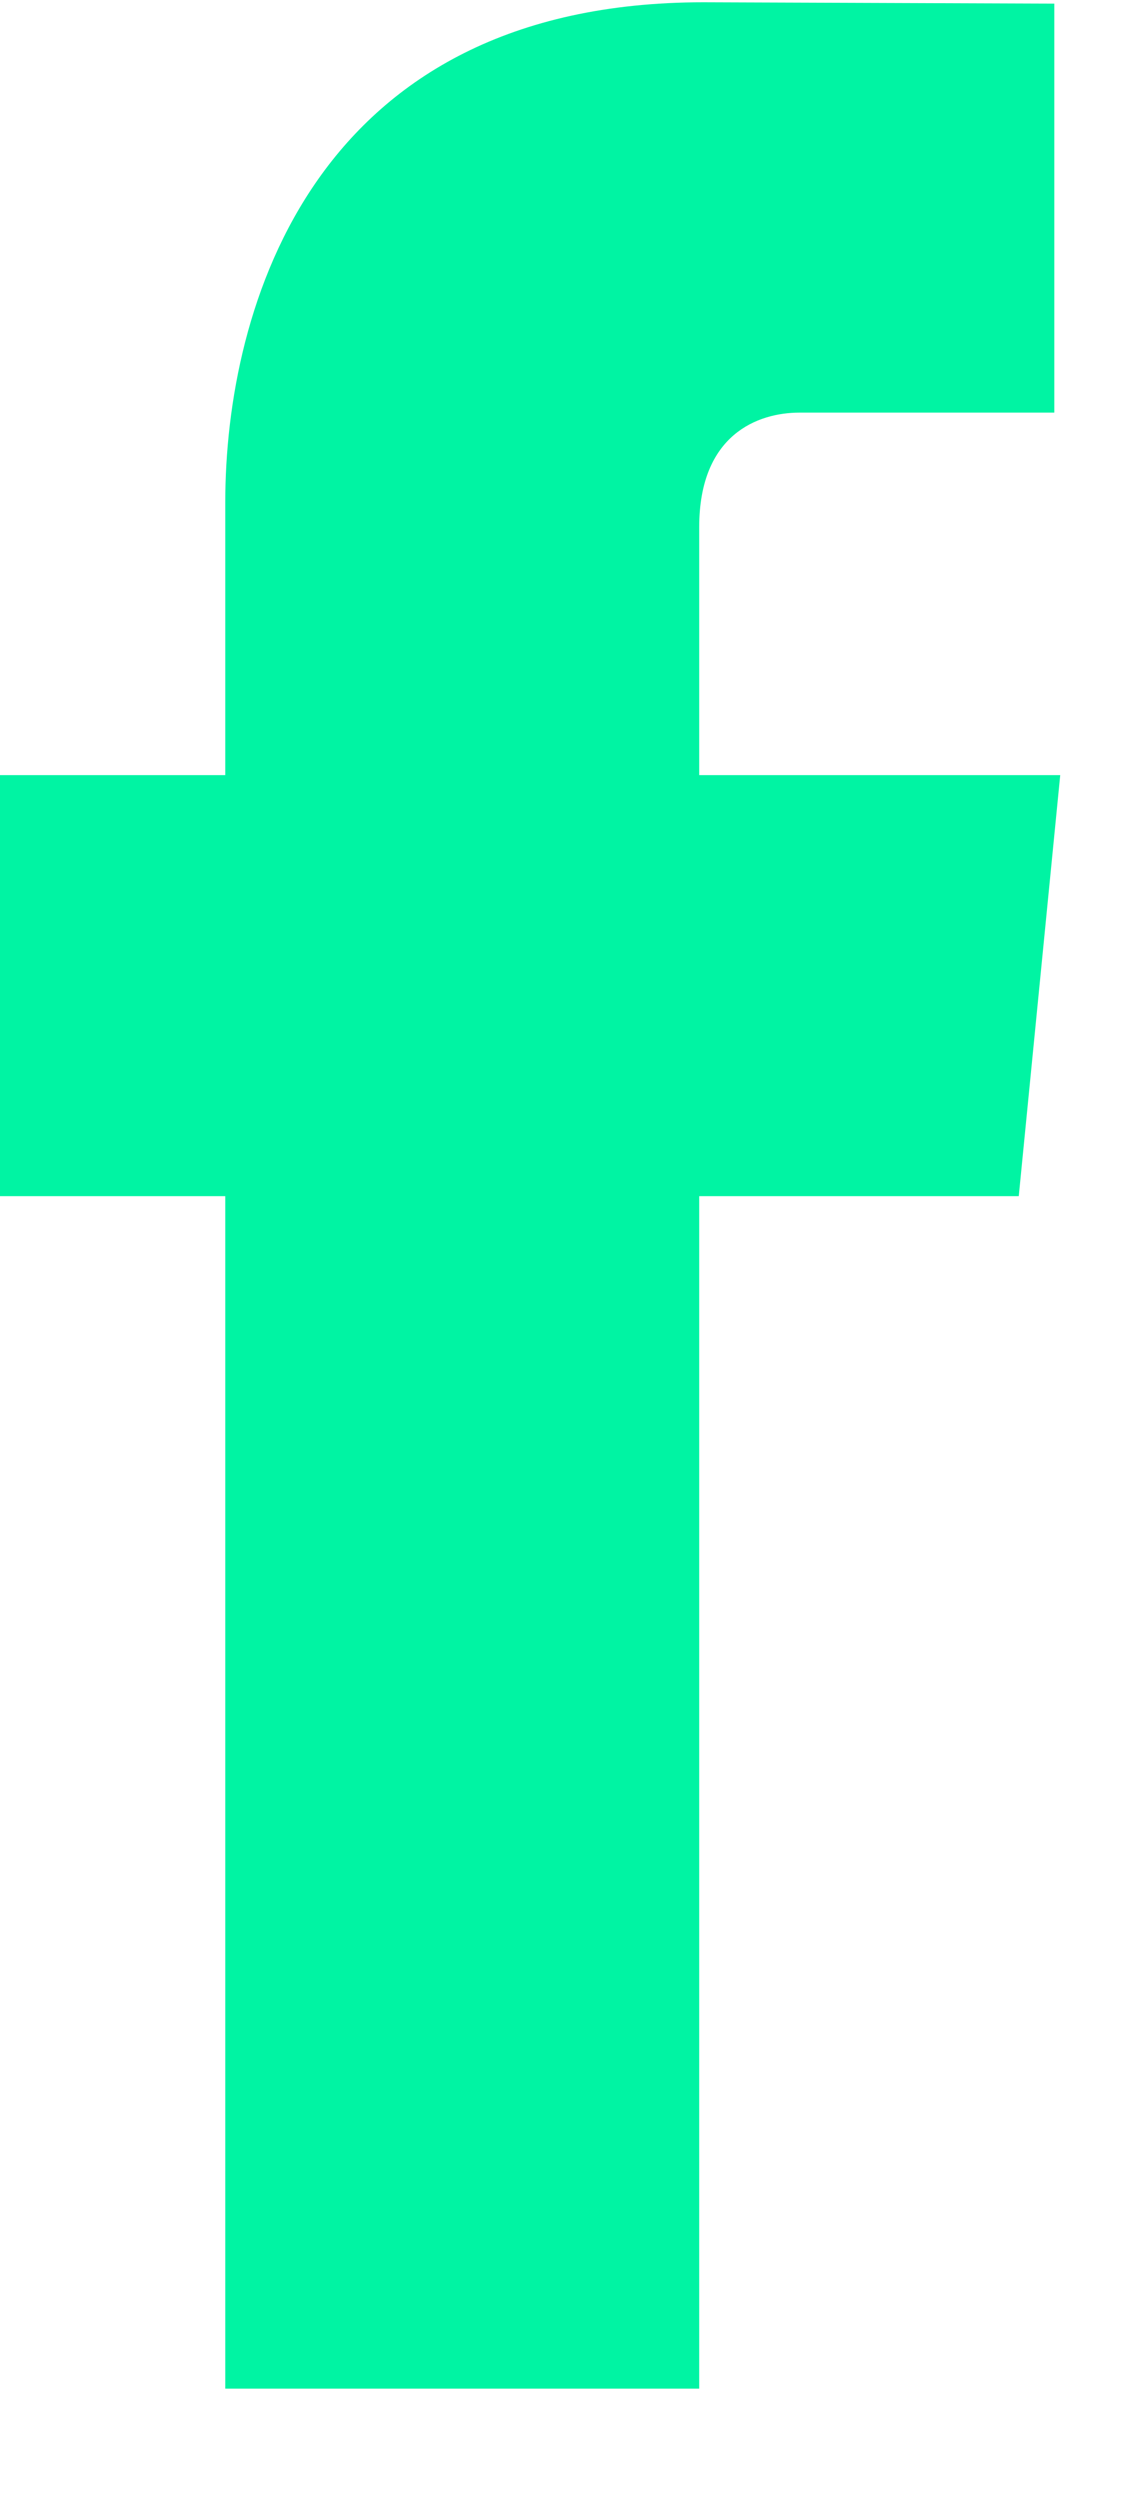 <svg xmlns="http://www.w3.org/2000/svg" width="10" height="22" viewBox="0 0 10 22"><path fill="#00F4A3" fill-rule="evenodd" d="M8.968,10.506 L6.155,10.506 L6.155,21 L1.983,21 L1.983,10.506 L0,10.506 L0,6.801 L1.983,6.801 L1.983,4.401 C1.983,2.682 2.763,0 6.193,0 L9.281,0.012 L9.281,3.611 L7.038,3.611 C6.673,3.611 6.155,3.802 6.155,4.619 L6.155,6.801 L9.333,6.801 L8.968,10.506 Z" transform="translate(0 .02)"/></svg>